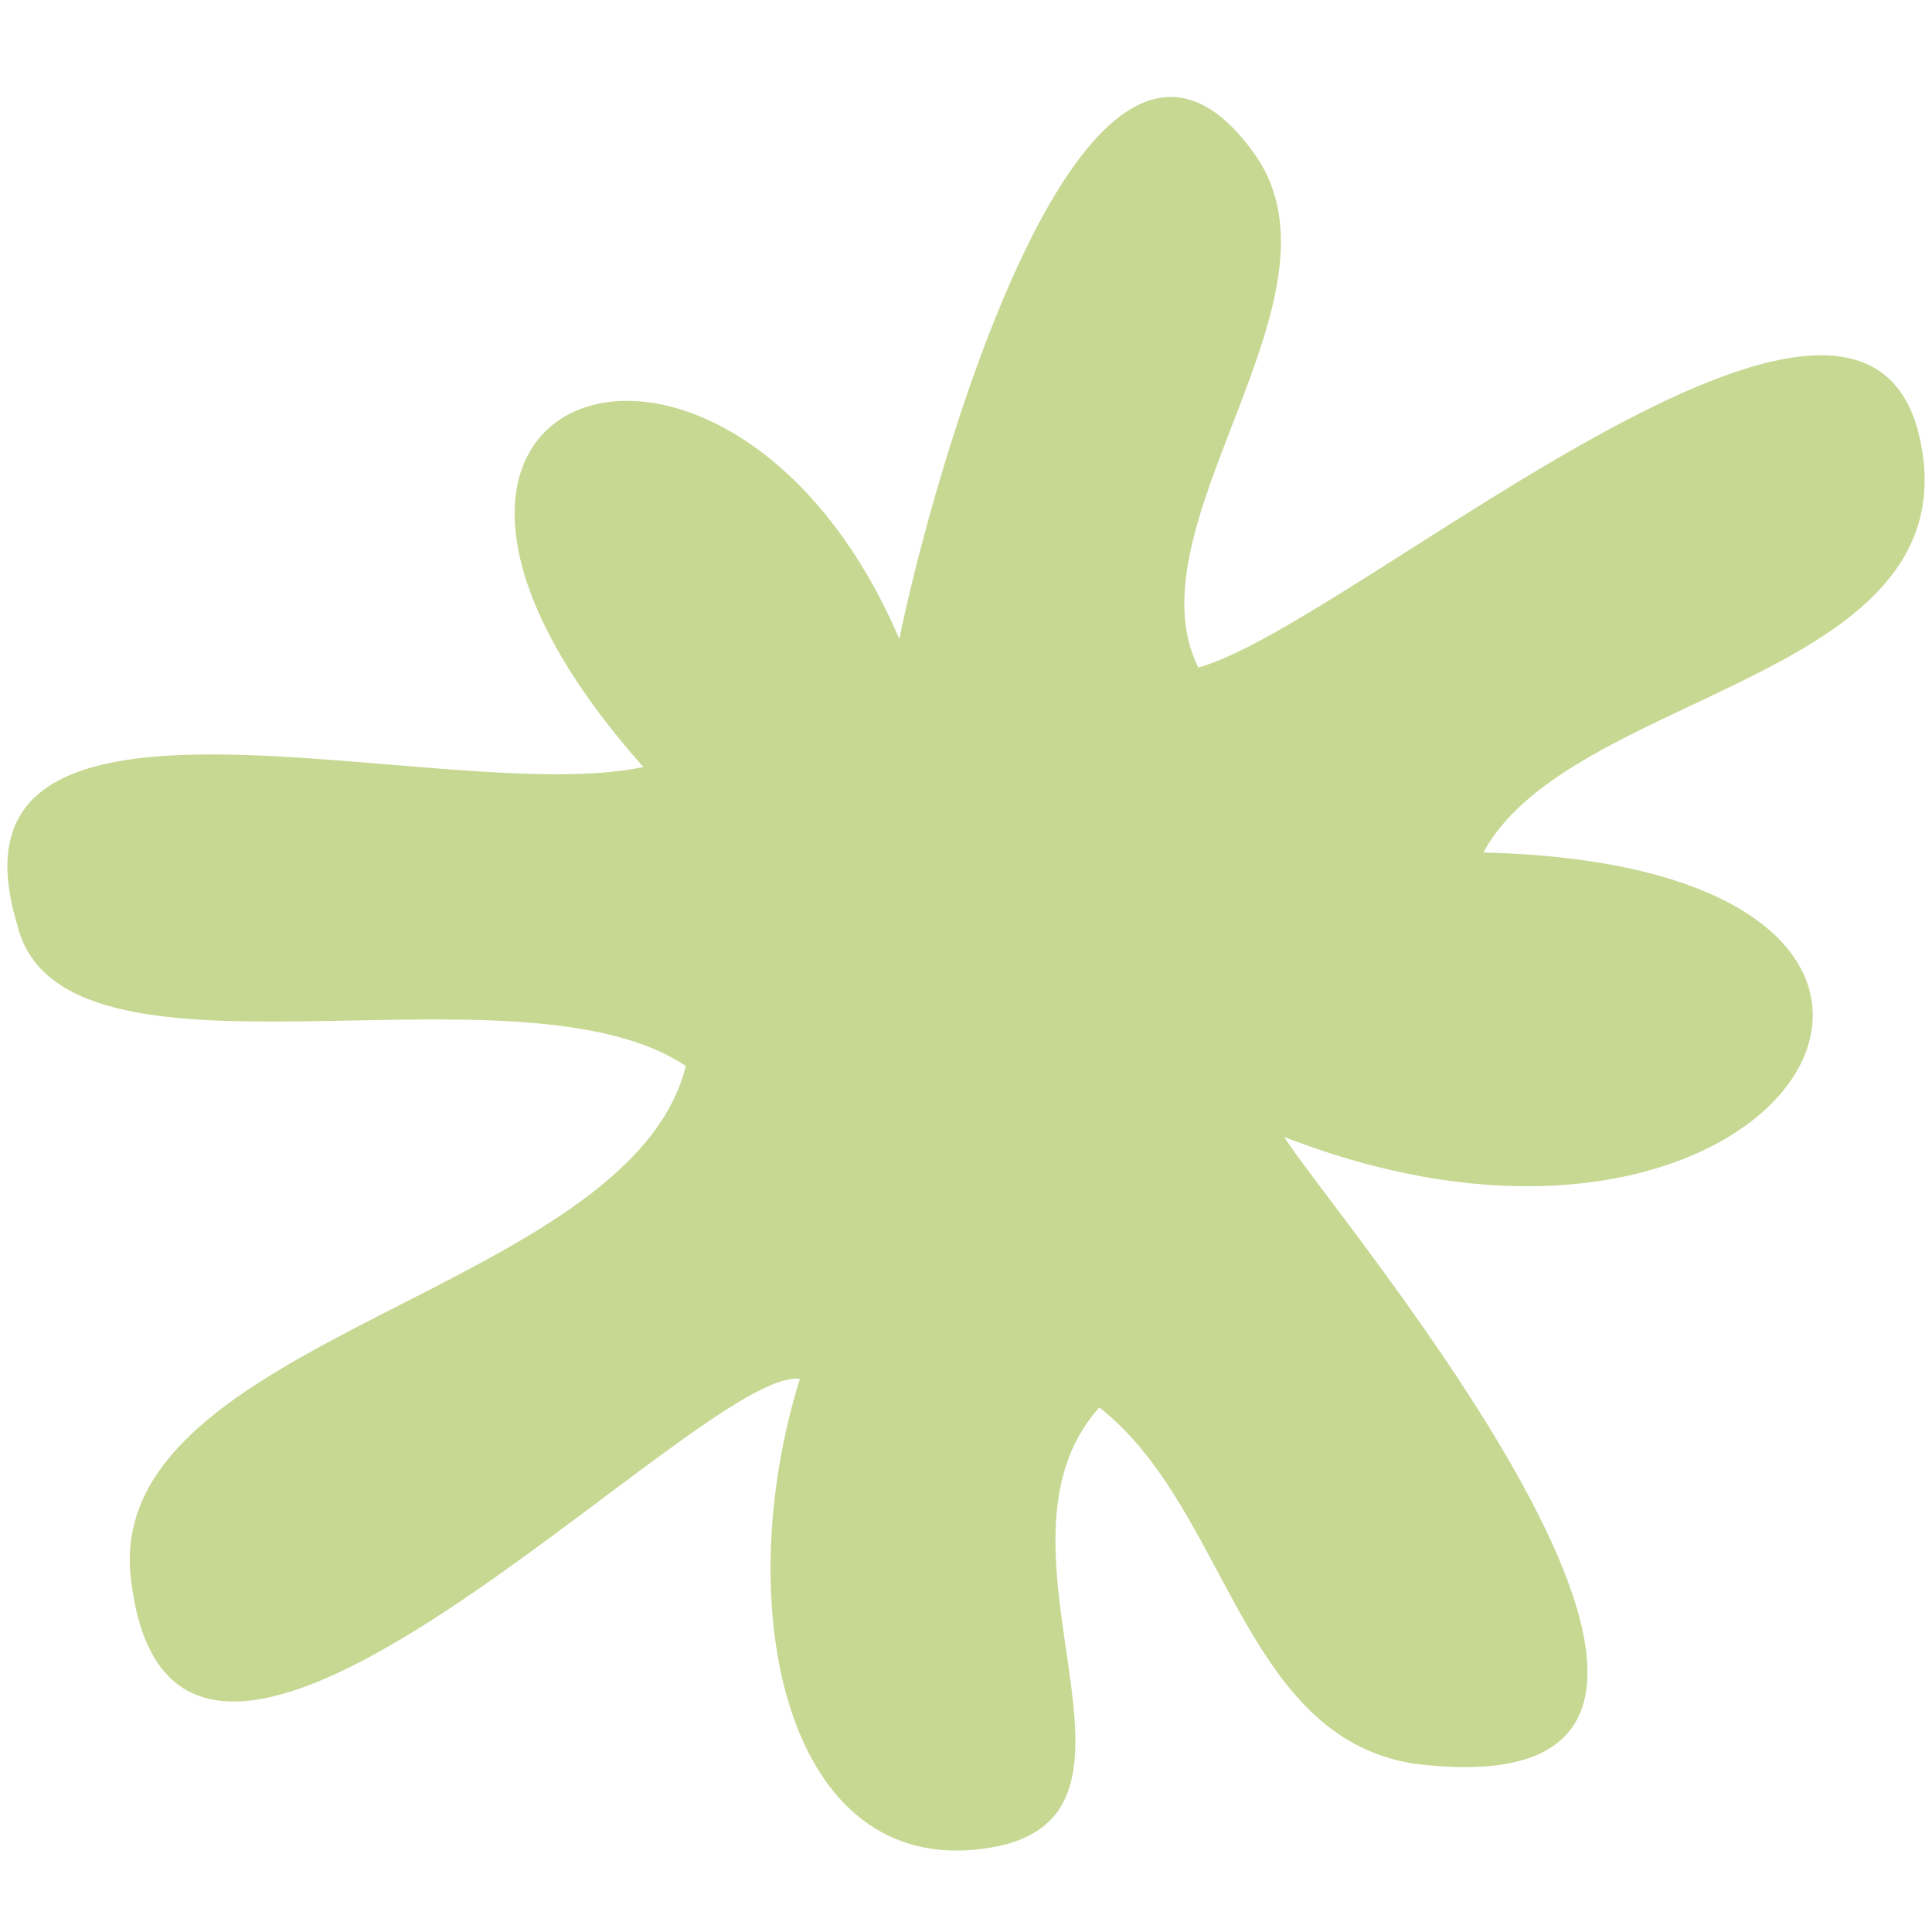 <?xml version="1.0" encoding="utf-8"?>
<!-- Generator: Adobe Illustrator 27.8.1, SVG Export Plug-In . SVG Version: 6.00 Build 0)  -->
<svg version="1.1" id="Layer_1" xmlns="http://www.w3.org/2000/svg" xmlns:xlink="http://www.w3.org/1999/xlink" x="0px" y="0px"
	 viewBox="0 0 400 400" style="enable-background:new 0 0 400 400;" xml:space="preserve">
<style type="text/css">
	.st0{fill:#C7D893;}
</style>
<g>
	<path class="st0" d="M165.6,285.5C145,282.6,35.9,403.4,27.1,326.8c-5.9-50.1,103.1-58.9,114.9-106.1
		c-35.4-23.6-129.7,8.8-138.5-29.5c-17.7-58.9,88.4-23.6,129.7-32.4c-70.7-79.6,17.7-109,53-26.5c5.9-29.5,38.3-150.3,73.7-100.2
		c20.6,29.5-26.5,76.6-11.8,106.1c32.4-8.8,144.4-109,150.3-41.3c2.9,44.2-73.7,47.2-91.3,79.6c120.8,2.9,64.8,100.2-41.2,58.9
		c8.8,14.7,117.9,141.4,26.5,129.7c-35.4-5.9-38.3-53-64.8-73.7c-26.5,29.5,17.7,85.5-23.6,91.3
		C162.6,388.7,150.9,332.7,165.6,285.5z"/>
</g>
</svg>
